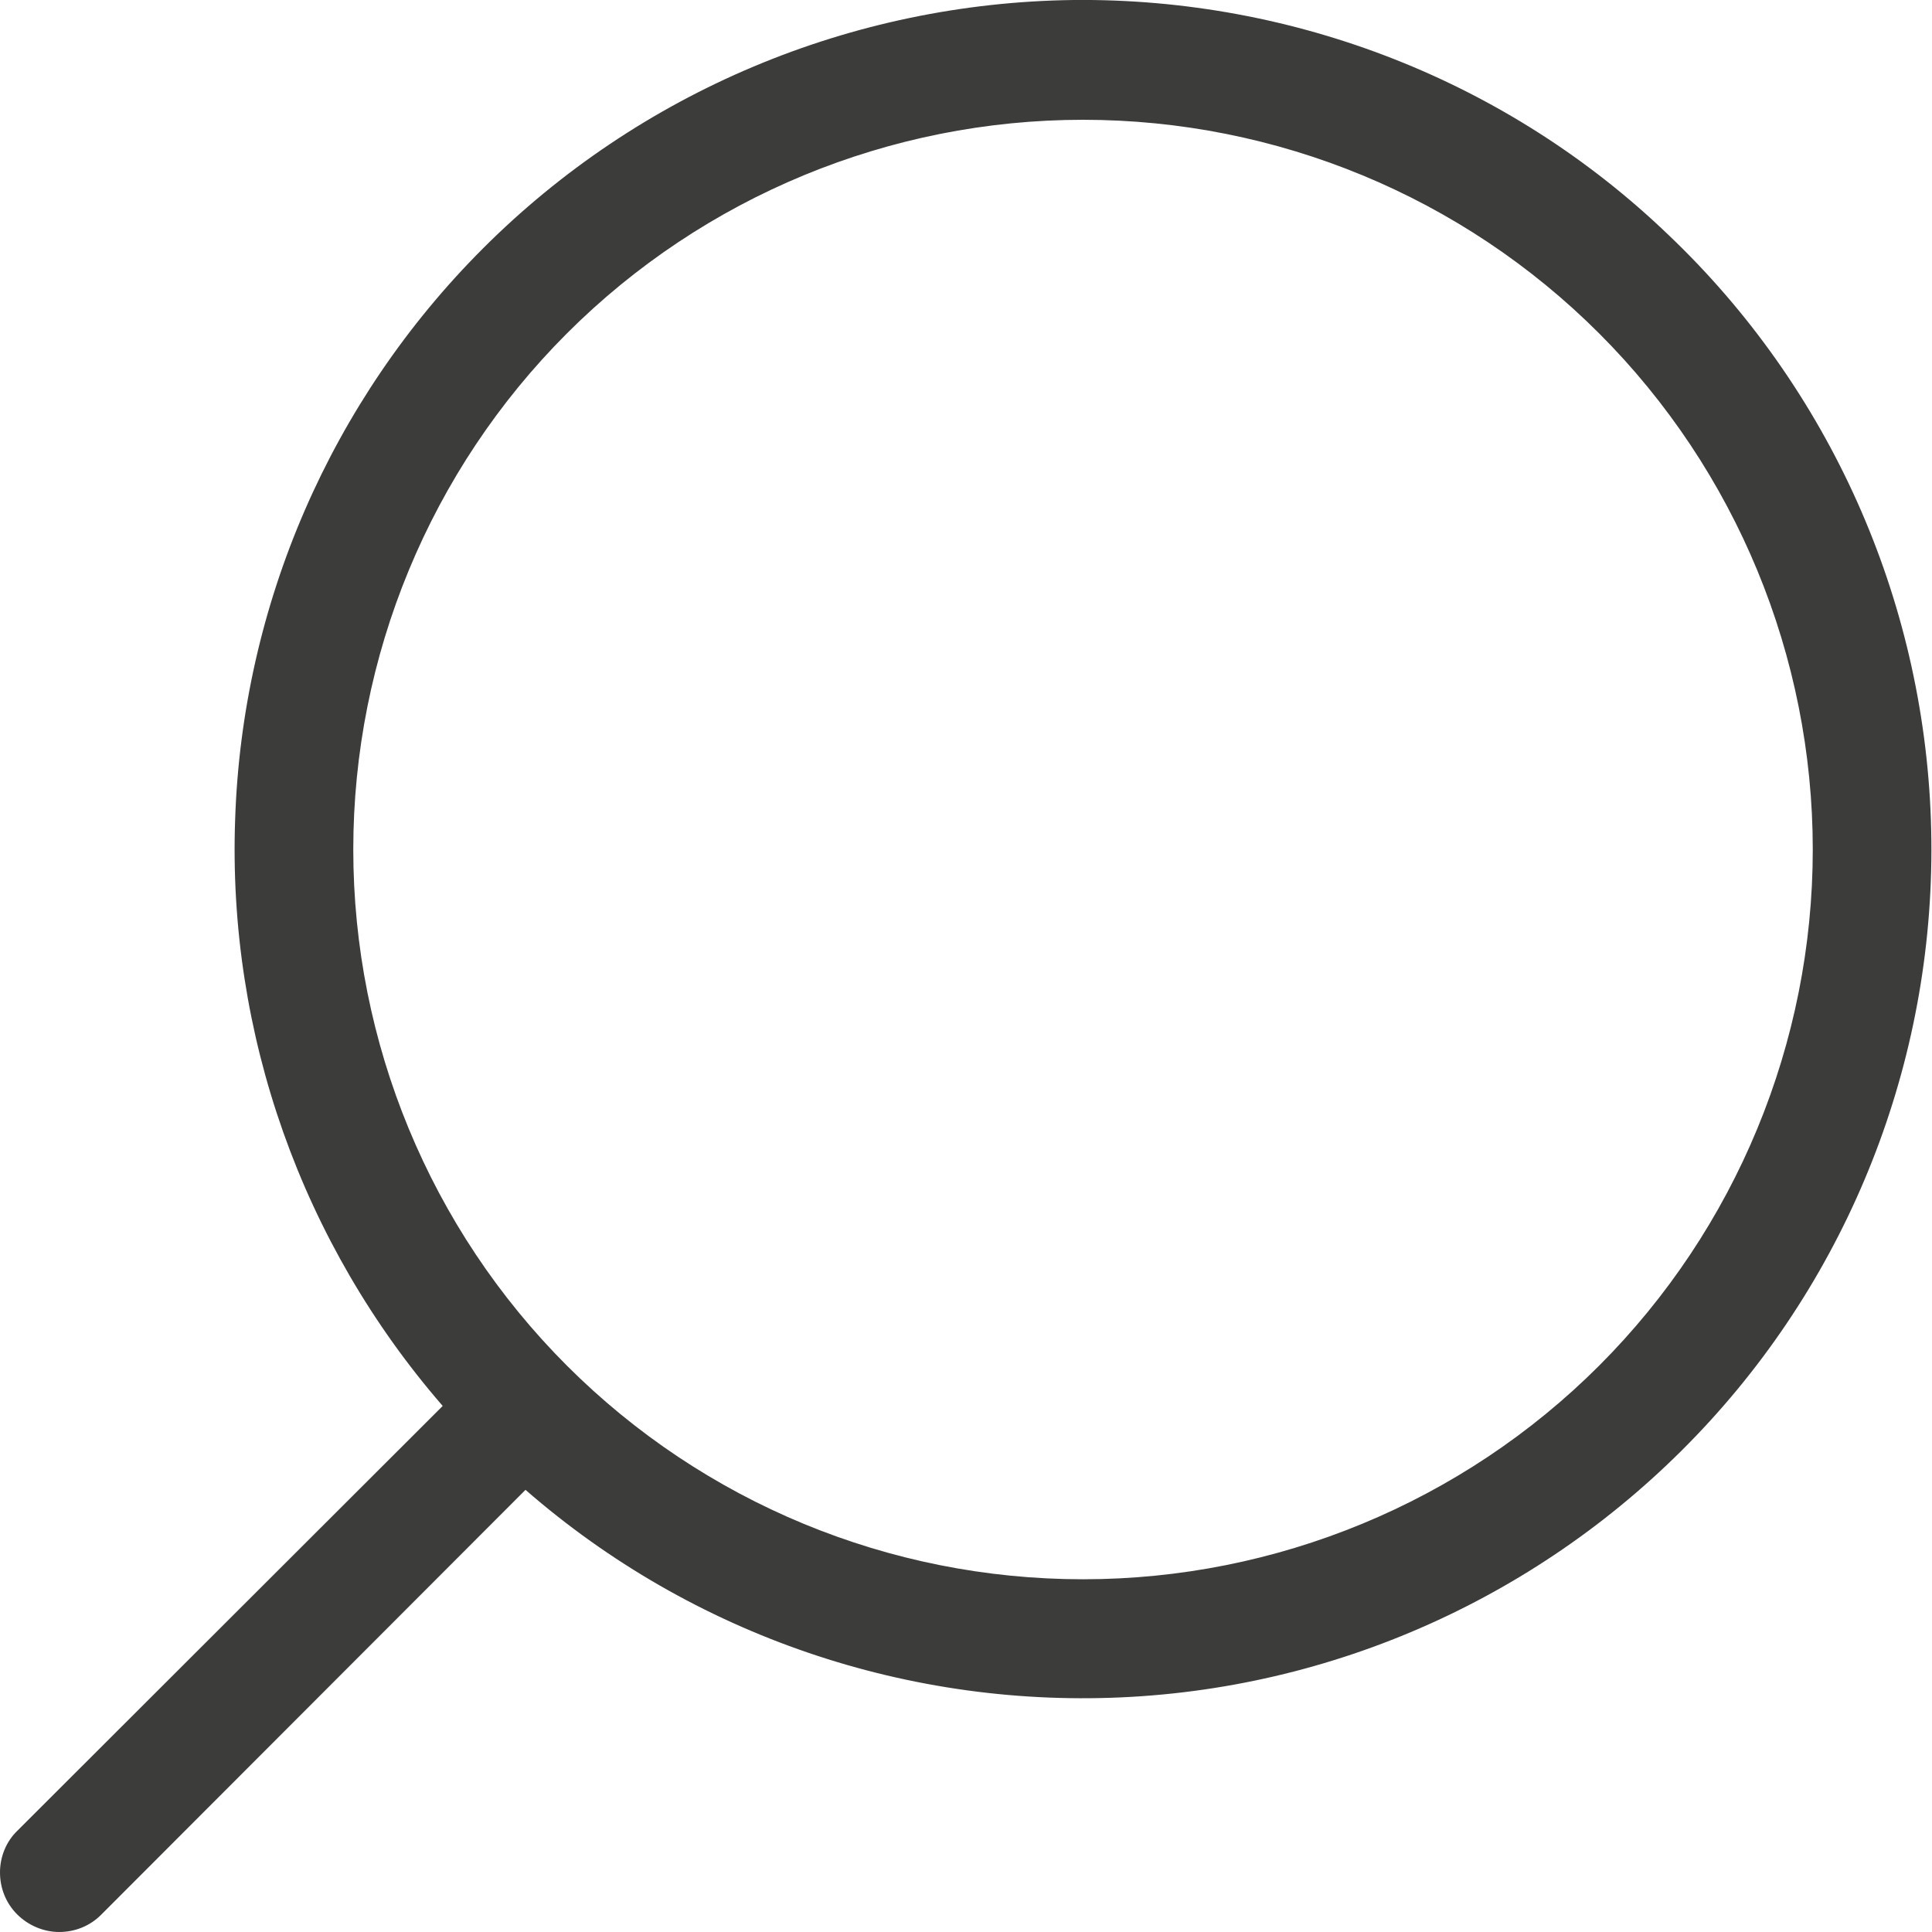 <?xml version="1.0" encoding="UTF-8"?><svg id="Livello_2" xmlns="http://www.w3.org/2000/svg" viewBox="0 0 35 35"><defs><style>.cls-1{fill:#3c3c3b;fill-rule:evenodd;}</style></defs><g id="Livello_1-2"><path class="cls-1" d="M8.75,4.5c-2.75,2.75-4.36,6.45-4.49,10.34-.14,3.89,1.21,7.69,3.76,10.63L.32,33.16C.11,33.36,0,33.64,0,33.92c0,.29,.11,.56,.31,.76s.48,.32,.76,.32c.29,0,.56-.11,.76-.31l7.69-7.7c3.03,2.64,6.97,3.98,10.98,3.75,4.01-.23,7.77-2.03,10.48-5,2.71-2.97,4.14-6.88,4-10.89-.14-4.01-1.84-7.82-4.75-10.59C27.34,1.48,23.46-.04,19.45,0c-4.02,.05-7.86,1.66-10.7,4.5h0ZM28.97,24.74c-2.48,2.48-5.85,3.87-9.35,3.87-3.51,0-6.87-1.39-9.35-3.87-2.48-2.48-3.87-5.85-3.87-9.35s1.39-6.87,3.87-9.35c2.48-2.48,5.85-3.87,9.35-3.87,3.51,0,6.87,1.39,9.35,3.87,2.48,2.48,3.87,5.85,3.87,9.35s-1.39,6.87-3.87,9.35h0Z"/></g></svg>
